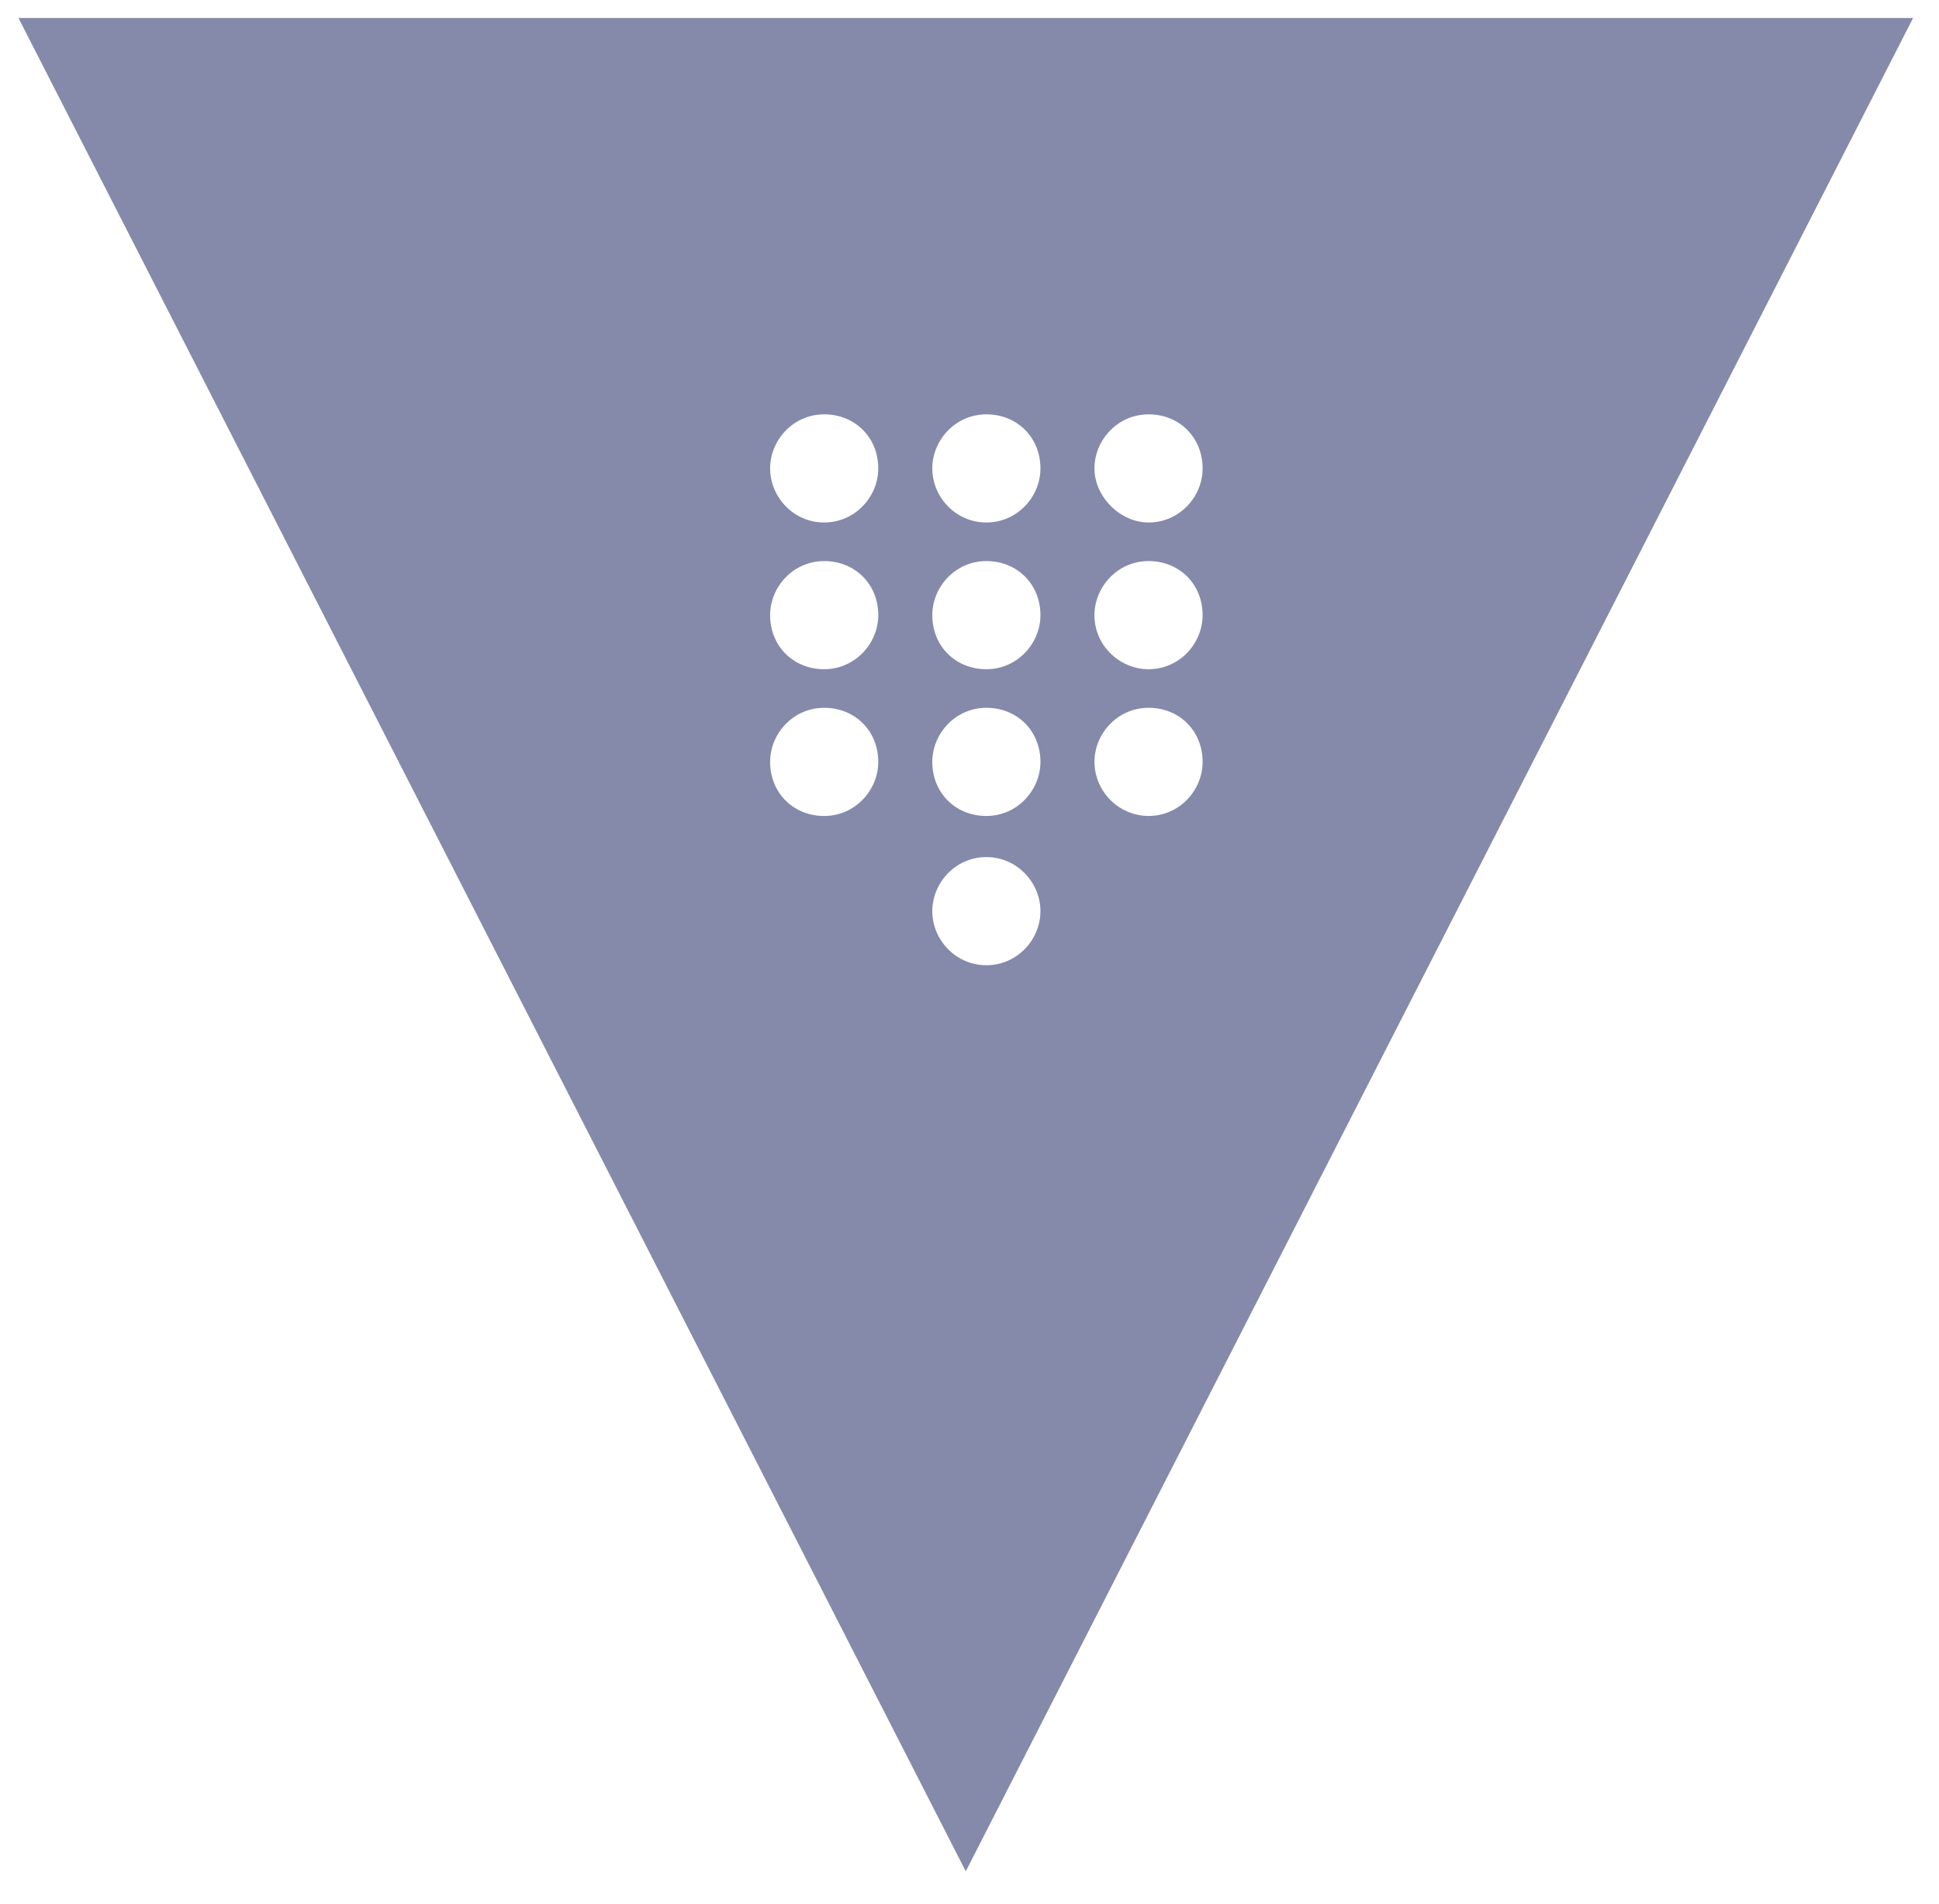 <svg xmlns="http://www.w3.org/2000/svg" width="55" height="54" viewBox="0 0 55 54"><g><g><path fill="#858aab" d="M27.979 27.38c-.877 0-1.534-.73-1.534-1.533 0-.803.657-1.534 1.534-1.534.876 0 1.533.731 1.533 1.534s-.657 1.533-1.533 1.533zm-4.601-4.234c-.876 0-1.533-.658-1.533-1.534 0-.803.657-1.534 1.533-1.534.876 0 1.534.657 1.534 1.534 0 .803-.658 1.534-1.534 1.534zm4.6 0c-.876 0-1.533-.658-1.533-1.534 0-.803.657-1.534 1.534-1.534.876 0 1.533.657 1.533 1.534 0 .803-.657 1.534-1.533 1.534zm4.6 0a1.544 1.544 0 0 1-1.533-1.534c0-.803.658-1.534 1.534-1.534.877 0 1.533.657 1.533 1.534 0 .803-.656 1.534-1.533 1.534zm-9.2-4.163c-.876 0-1.533-.657-1.533-1.533 0-.804.657-1.534 1.533-1.534.876 0 1.534.657 1.534 1.534 0 .803-.658 1.533-1.534 1.533zm4.6 0c-.876 0-1.533-.657-1.533-1.533 0-.804.657-1.534 1.534-1.534.876 0 1.533.657 1.533 1.534 0 .803-.657 1.533-1.533 1.533zm4.6 0c-.802 0-1.533-.657-1.533-1.533 0-.804.658-1.534 1.534-1.534.877 0 1.533.657 1.533 1.534 0 .803-.656 1.533-1.533 1.533zm-4.6-4.162c-.876 0-1.533-.73-1.533-1.533 0-.804.657-1.534 1.534-1.534.876 0 1.533.657 1.533 1.534 0 .803-.657 1.533-1.533 1.533zm4.6 0c-.802 0-1.533-.73-1.533-1.533 0-.804.658-1.534 1.534-1.534.877 0 1.533.657 1.533 1.534 0 .803-.656 1.533-1.533 1.533zm-9.2 0c-.876 0-1.533-.73-1.533-1.533 0-.804.657-1.534 1.533-1.534.876 0 1.534.657 1.534 1.534 0 .803-.658 1.533-1.534 1.533zM54.265.511H.524l26.87 52.572z"/></g></g></svg>